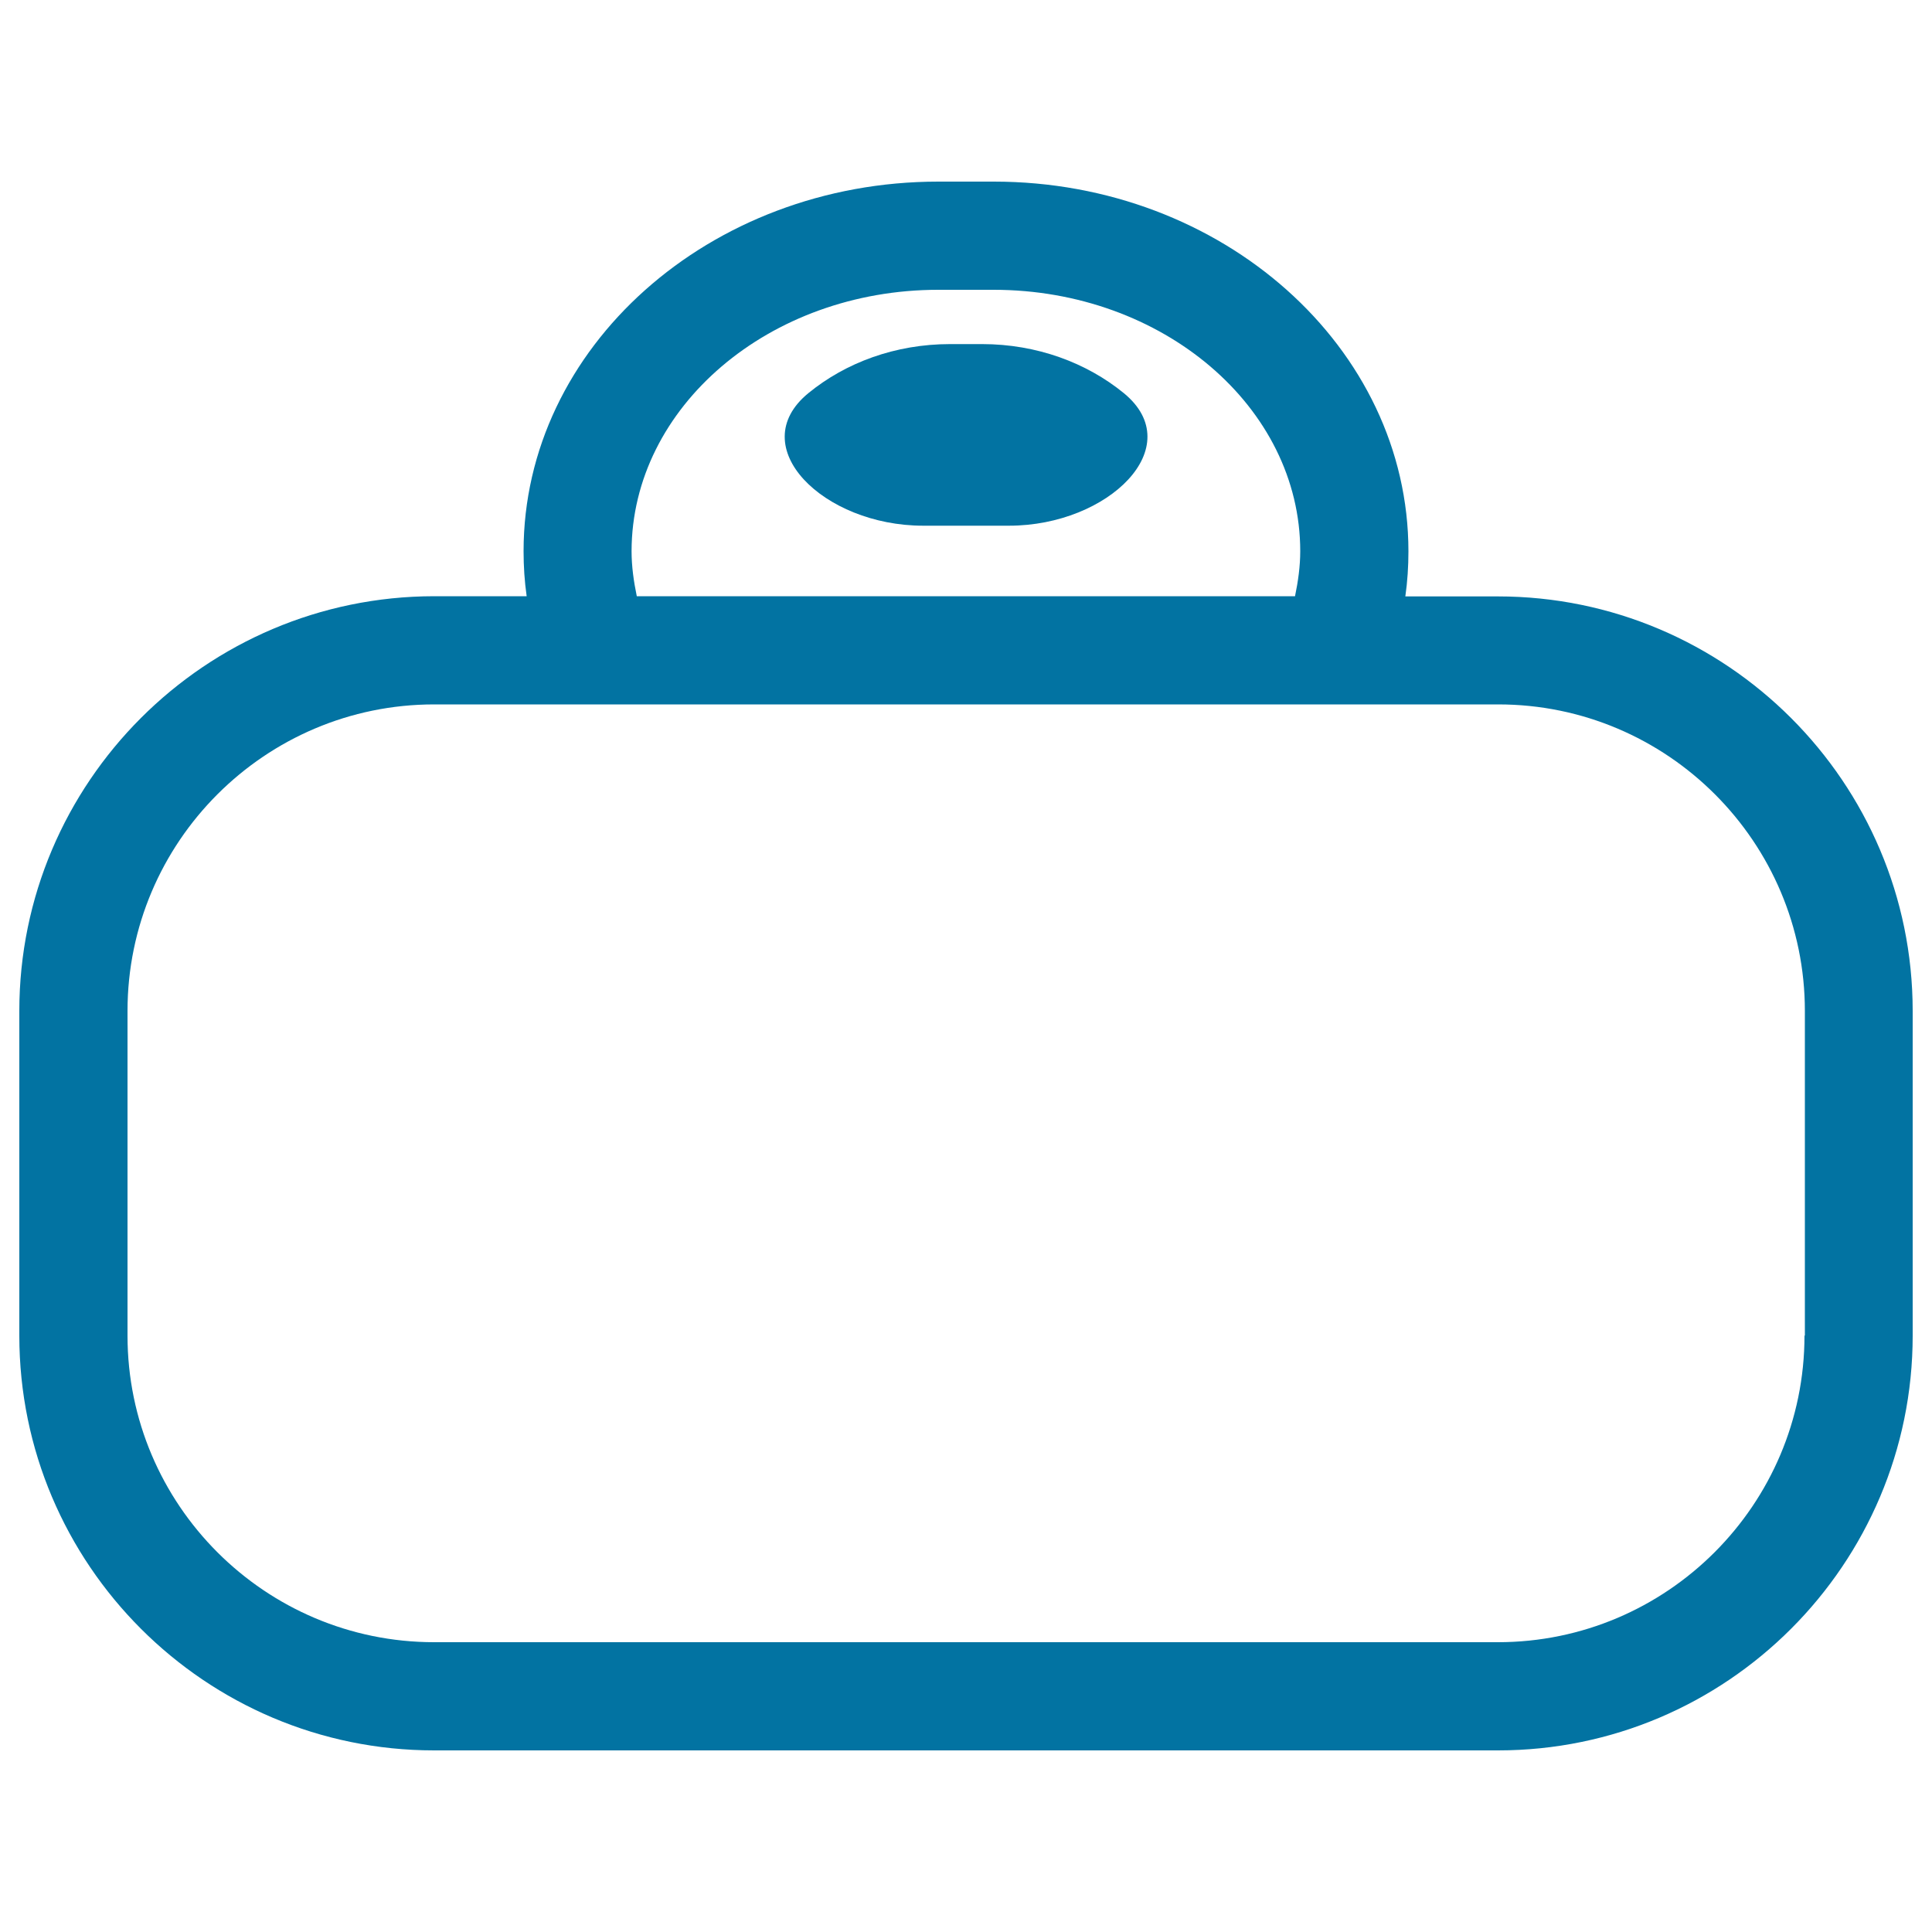 <svg xmlns="http://www.w3.org/2000/svg" viewBox="0 0 1000 1000" style="fill:#0273a2">
<title>Hand Bag SVG icon</title>
<g><path d="M775.3,308.7h-47.9c1.1-7.7,1.6-15.5,1.6-23.3C729,179.8,632.7,94,514.4,94h-28.7C367.3,94,271,179.8,271,285.3c0,7.8,0.5,15.6,1.6,23.3h-47.9C106.3,308.7,10,405,10,523.3v168C10,809.7,106.3,906,224.7,906h550.7C893.7,906,990,809.7,990,691.3v-168C990,405,893.7,308.7,775.3,308.7z M485.6,150h28.7c87.5,0,158.7,60.7,158.7,135.3c0,7.8-1.1,15.6-2.7,23.3H329.6c-1.6-7.7-2.7-15.5-2.7-23.3C327,210.7,398.2,150,485.6,150z M934,691.3c0,87.5-71.2,158.7-158.7,158.7H224.7C137.2,850,66,778.8,66,691.3v-168c0-87.5,71.2-158.7,158.7-158.7h83.9h383h83.9c87.5,0,158.7,71.2,158.7,158.7V691.3z"/><path d="M477.8,272.1h44.5c51.5,0,93.2-40.9,59.4-68.6c-19.2-15.7-45-25.4-73.4-25.4h-16.5c-28.4,0-54.1,9.6-73.4,25.4C384.6,231.2,426.2,272.1,477.8,272.1z"/></g>
</svg>